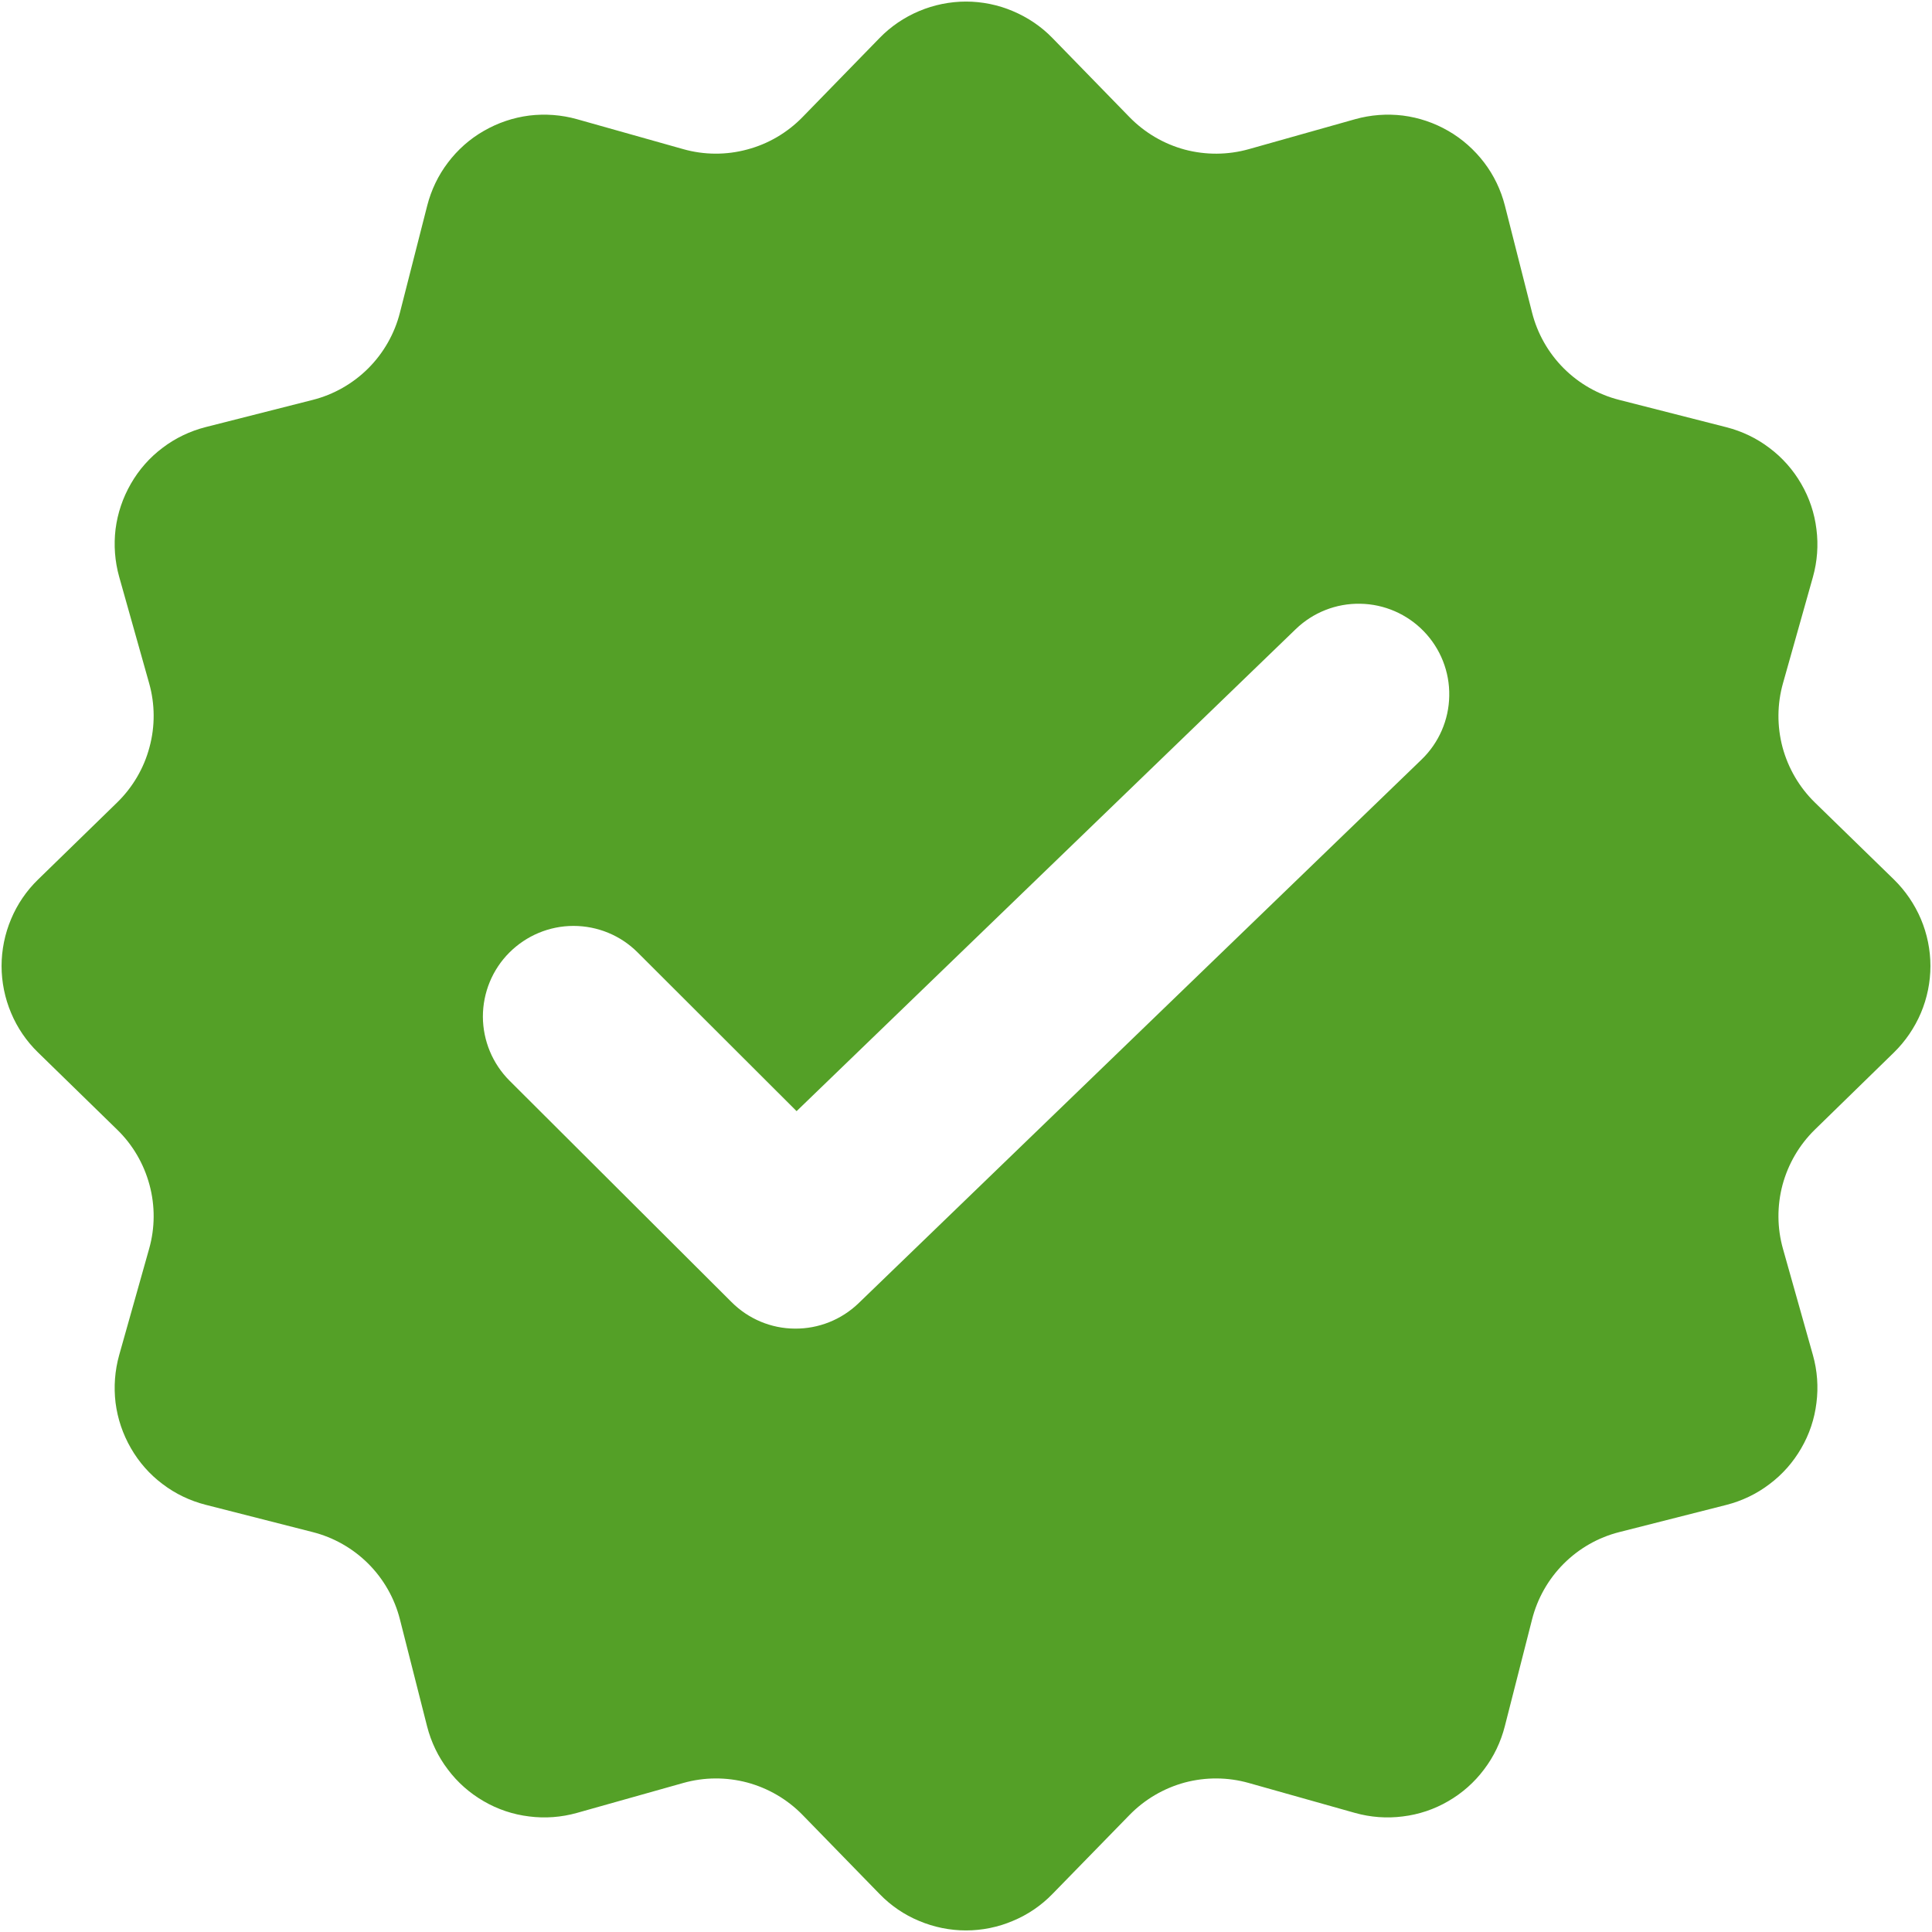 <svg width="16" height="16" viewBox="0 0 16 16" fill="none" xmlns="http://www.w3.org/2000/svg">
<g clip-path="url(#clip0_48_3413)">
<path fill-rule="evenodd" clip-rule="evenodd" d="M8.716 0.315C8.623 0.219 8.511 0.144 8.388 0.092C8.266 0.04 8.133 0.013 8 0.013C7.867 0.013 7.734 0.04 7.611 0.092C7.488 0.144 7.377 0.219 7.284 0.315L6.646 0.97C6.52 1.099 6.362 1.192 6.188 1.238C6.015 1.285 5.831 1.284 5.658 1.235L4.778 0.987C4.65 0.951 4.515 0.941 4.383 0.957C4.25 0.974 4.123 1.017 4.007 1.084C3.891 1.15 3.79 1.24 3.71 1.346C3.629 1.452 3.571 1.574 3.538 1.703L3.312 2.589C3.268 2.763 3.177 2.923 3.05 3.05C2.923 3.177 2.763 3.268 2.589 3.312L1.703 3.537C1.574 3.57 1.452 3.628 1.346 3.709C1.239 3.789 1.15 3.891 1.084 4.006C1.017 4.122 0.974 4.249 0.957 4.382C0.941 4.514 0.951 4.649 0.987 4.777L1.235 5.658C1.284 5.831 1.285 6.015 1.238 6.188C1.192 6.362 1.099 6.52 0.97 6.646L0.315 7.284C0.219 7.377 0.143 7.489 0.092 7.611C0.04 7.734 0.013 7.867 0.013 8C0.013 8.133 0.04 8.266 0.092 8.389C0.143 8.511 0.219 8.623 0.315 8.716L0.97 9.355C1.099 9.48 1.191 9.638 1.238 9.812C1.285 9.986 1.284 10.169 1.235 10.342L0.987 11.222C0.951 11.351 0.941 11.485 0.957 11.617C0.974 11.75 1.017 11.877 1.084 11.993C1.15 12.108 1.239 12.21 1.346 12.29C1.452 12.371 1.574 12.429 1.703 12.462L2.589 12.688C2.763 12.732 2.923 12.823 3.05 12.95C3.177 13.077 3.268 13.237 3.312 13.411L3.537 14.297C3.57 14.426 3.628 14.548 3.709 14.654C3.789 14.761 3.89 14.85 4.006 14.917C4.121 14.984 4.249 15.027 4.382 15.043C4.514 15.06 4.648 15.05 4.777 15.014L5.658 14.766C5.831 14.717 6.014 14.716 6.188 14.762C6.362 14.809 6.52 14.901 6.646 15.03L7.284 15.685C7.377 15.781 7.488 15.857 7.611 15.908C7.734 15.96 7.867 15.987 8 15.987C8.133 15.987 8.266 15.96 8.388 15.908C8.511 15.857 8.623 15.781 8.716 15.685L9.355 15.03C9.481 14.901 9.639 14.809 9.812 14.762C9.986 14.716 10.169 14.717 10.342 14.766L11.222 15.014C11.351 15.05 11.485 15.06 11.617 15.043C11.75 15.027 11.878 14.984 11.993 14.917C12.109 14.85 12.21 14.761 12.29 14.654C12.371 14.548 12.429 14.426 12.462 14.297L12.688 13.411C12.732 13.237 12.823 13.077 12.95 12.95C13.077 12.823 13.236 12.732 13.411 12.688L14.297 12.463C14.426 12.43 14.548 12.372 14.654 12.291C14.761 12.211 14.85 12.11 14.917 11.994C14.984 11.879 15.027 11.751 15.043 11.618C15.06 11.486 15.05 11.351 15.014 11.223L14.766 10.343C14.717 10.17 14.716 9.987 14.762 9.813C14.809 9.639 14.901 9.481 15.03 9.355L15.685 8.716C15.78 8.623 15.856 8.511 15.908 8.389C15.96 8.266 15.987 8.133 15.987 8C15.987 7.867 15.96 7.734 15.908 7.611C15.856 7.489 15.78 7.377 15.685 7.284L15.03 6.646C14.901 6.52 14.809 6.362 14.762 6.188C14.716 6.014 14.717 5.831 14.766 5.658L15.014 4.778C15.05 4.649 15.06 4.515 15.043 4.383C15.027 4.25 14.984 4.122 14.917 4.007C14.85 3.891 14.761 3.79 14.654 3.71C14.548 3.629 14.426 3.571 14.297 3.538L13.411 3.312C13.236 3.268 13.077 3.177 12.95 3.05C12.823 2.923 12.732 2.763 12.688 2.589L12.463 1.703C12.43 1.574 12.372 1.452 12.291 1.346C12.21 1.24 12.109 1.15 11.994 1.084C11.878 1.017 11.751 0.974 11.618 0.957C11.486 0.941 11.351 0.951 11.223 0.987L10.343 1.235C10.169 1.284 9.986 1.285 9.812 1.239C9.638 1.192 9.48 1.099 9.354 0.97L8.716 0.315ZM11.773 6.29C11.916 6.152 11.999 5.962 12.002 5.763C12.006 5.564 11.93 5.372 11.792 5.229C11.654 5.086 11.464 5.003 11.265 5C11.066 4.996 10.874 5.072 10.731 5.21L6.597 9.202L5.28 7.887C5.139 7.746 4.948 7.668 4.749 7.668C4.55 7.668 4.359 7.748 4.218 7.889C4.078 8.029 3.999 8.22 3.999 8.42C4 8.619 4.079 8.809 4.22 8.95L6.059 10.784C6.198 10.923 6.386 11.002 6.582 11.003C6.778 11.005 6.967 10.93 7.109 10.794L11.773 6.29Z" fill="#54A027"/>
</g>
<defs>
<clipPath id="clip0_48_3413">
<rect width="16" height="16" fill="white"/>
</clipPath>
</defs>
</svg>
